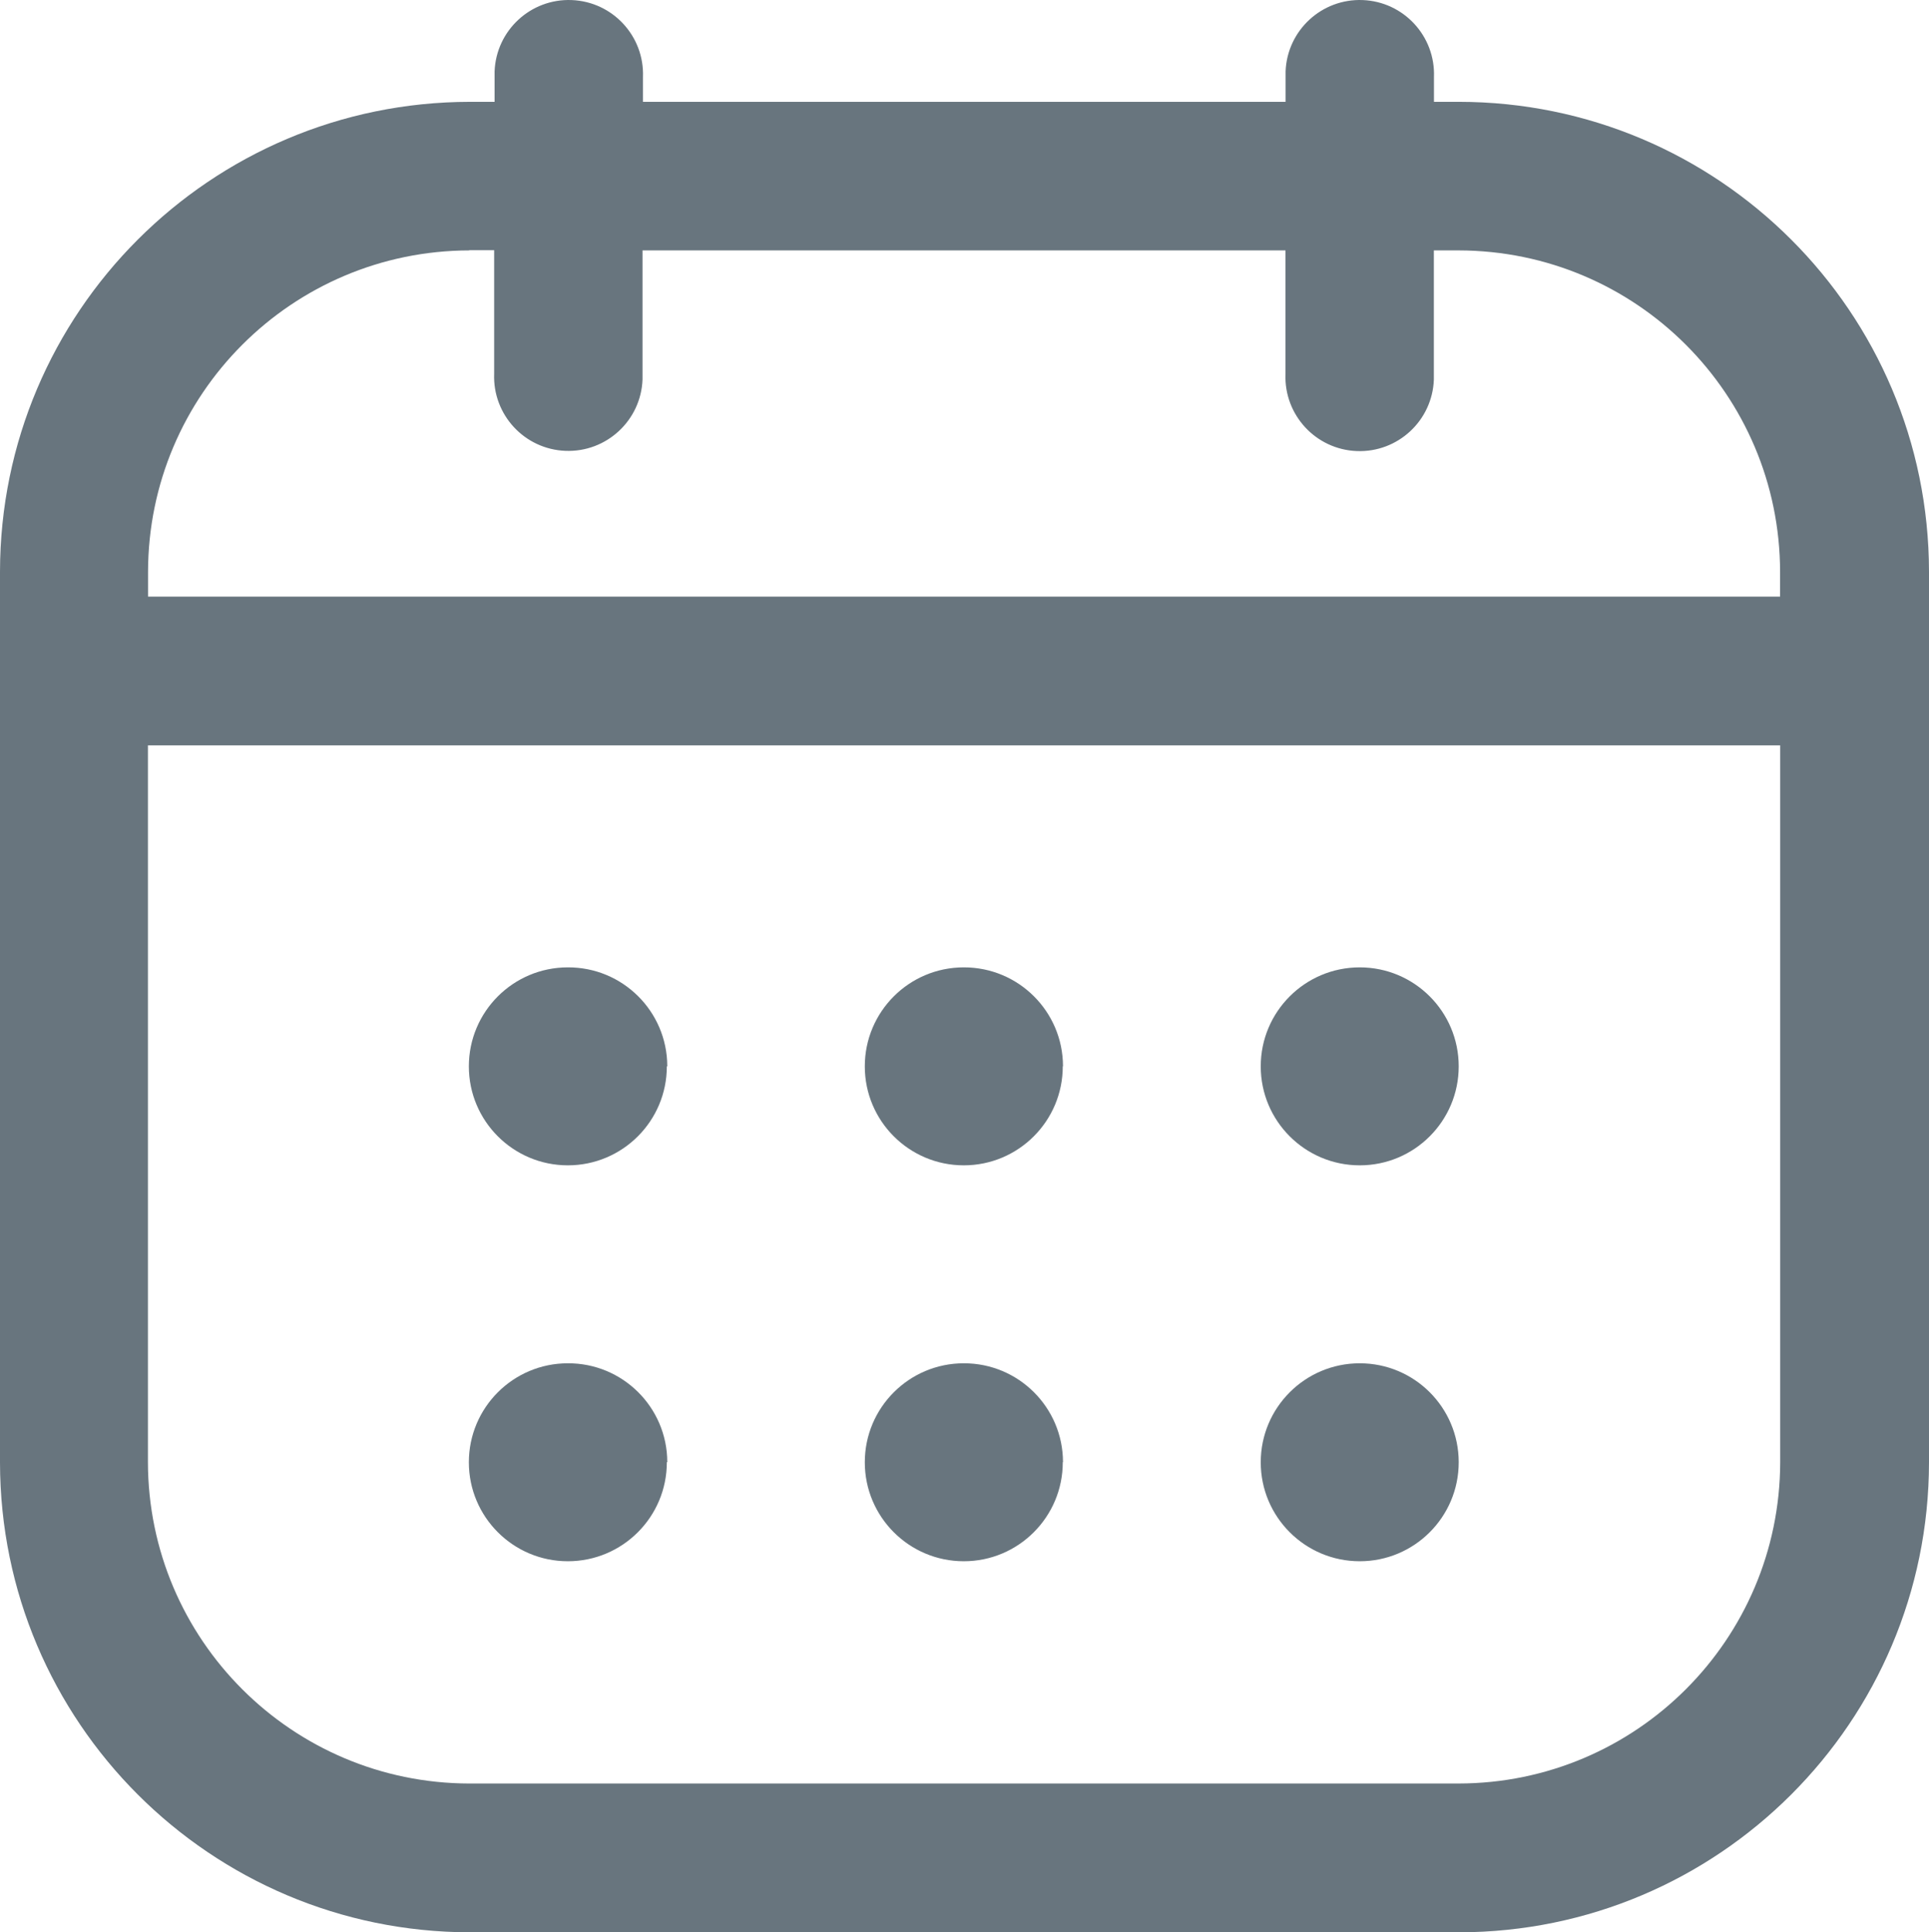 <?xml version="1.0" encoding="UTF-8"?>
<svg id="a" data-name="Laag 1" xmlns="http://www.w3.org/2000/svg" viewBox="0 0 1022.202 1024">
  <defs>
    <style>
      .c {
        fill: #68757e;
        stroke-width: 0px;
      }
    </style>
  </defs>
  <path id="b" data-name="calendar-Regular" class="c" d="m772.99,53.965h-13.114v-13.112c.836-21.713-16.086-39.99-37.796-40.823-21.712-.84-39.99,16.086-40.826,37.792-.039,1.01-.039,2.021,0,3.031v13.112h-340.539v-13.112C341.551,19.139,324.629.862,302.919.03c-21.712-.84-39.99,16.086-40.826,37.792-.039,1.01-.039,2.021,0,3.031v13.112h-13.114C111.539,54.128.162,165.505,0,302.942v472.08c.162,137.437,111.539,248.814,248.979,248.978h524.243c137.441-.164,248.818-111.541,248.979-248.978v-472.08c-.162-137.53-111.681-248.942-249.212-248.978ZM248.746,132.587h13.114v65.51c-.836,21.713,16.086,39.99,37.796,40.823,21.712.84,39.99-16.086,40.826-37.792.039-1.01.039-2.021,0-3.031v-65.396h340.715v65.51c-.836,21.713,16.086,39.99,37.796,40.823,21.712.84,39.99-16.086,40.826-37.792.039-1.01.039-2.021,0-3.031v-65.51h13.114c94.032.128,170.228,76.324,170.358,170.356v13.112H78.448v-13.112c.13-94.01,76.29-170.192,170.299-170.356v-.114Zm524.243,812.564H248.746c-94.032-.128-170.228-76.324-170.358-170.356v-379.827h864.958v380.054c-.258,93.939-76.416,169.993-170.358,170.121v.007Zm0-380.054c0,28.97-23.485,52.455-52.455,52.455-28.97-.007-52.453-23.492-52.451-52.455,0-28.97,23.485-52.455,52.453-52.455s52.45,23.478,52.453,52.448v.007Zm-209.814,0c0,28.97-23.485,52.455-52.455,52.455-28.97-.007-52.453-23.492-52.451-52.455,0-28.97,23.485-52.455,52.453-52.455,28.968-.064,52.506,23.364,52.571,52.334v.114l-.117.007Zm-209.814,0c0,28.97-23.485,52.455-52.455,52.455-28.97-.007-52.453-23.492-52.451-52.455,0-28.97,23.485-52.455,52.453-52.455,28.968-.128,52.558,23.25,52.688,52.22v.228l-.235.007Zm419.629,209.813c0,28.97-23.485,52.455-52.455,52.455-28.97-.007-52.453-23.492-52.451-52.455,0-28.97,23.485-52.455,52.453-52.455s52.387,23.414,52.453,52.334v.121Zm-209.814,0c0,28.97-23.485,52.455-52.455,52.455-28.97-.007-52.453-23.492-52.451-52.455,0-28.97,23.485-52.455,52.453-52.455,28.968-.064,52.505,23.364,52.571,52.334l-.117.121Zm-209.814,0c0,28.97-23.485,52.455-52.455,52.455-28.97-.007-52.453-23.492-52.451-52.455,0-28.97,23.485-52.455,52.453-52.455,28.968-.128,52.558,23.25,52.688,52.22v.114l-.235.121Z"/>
</svg>